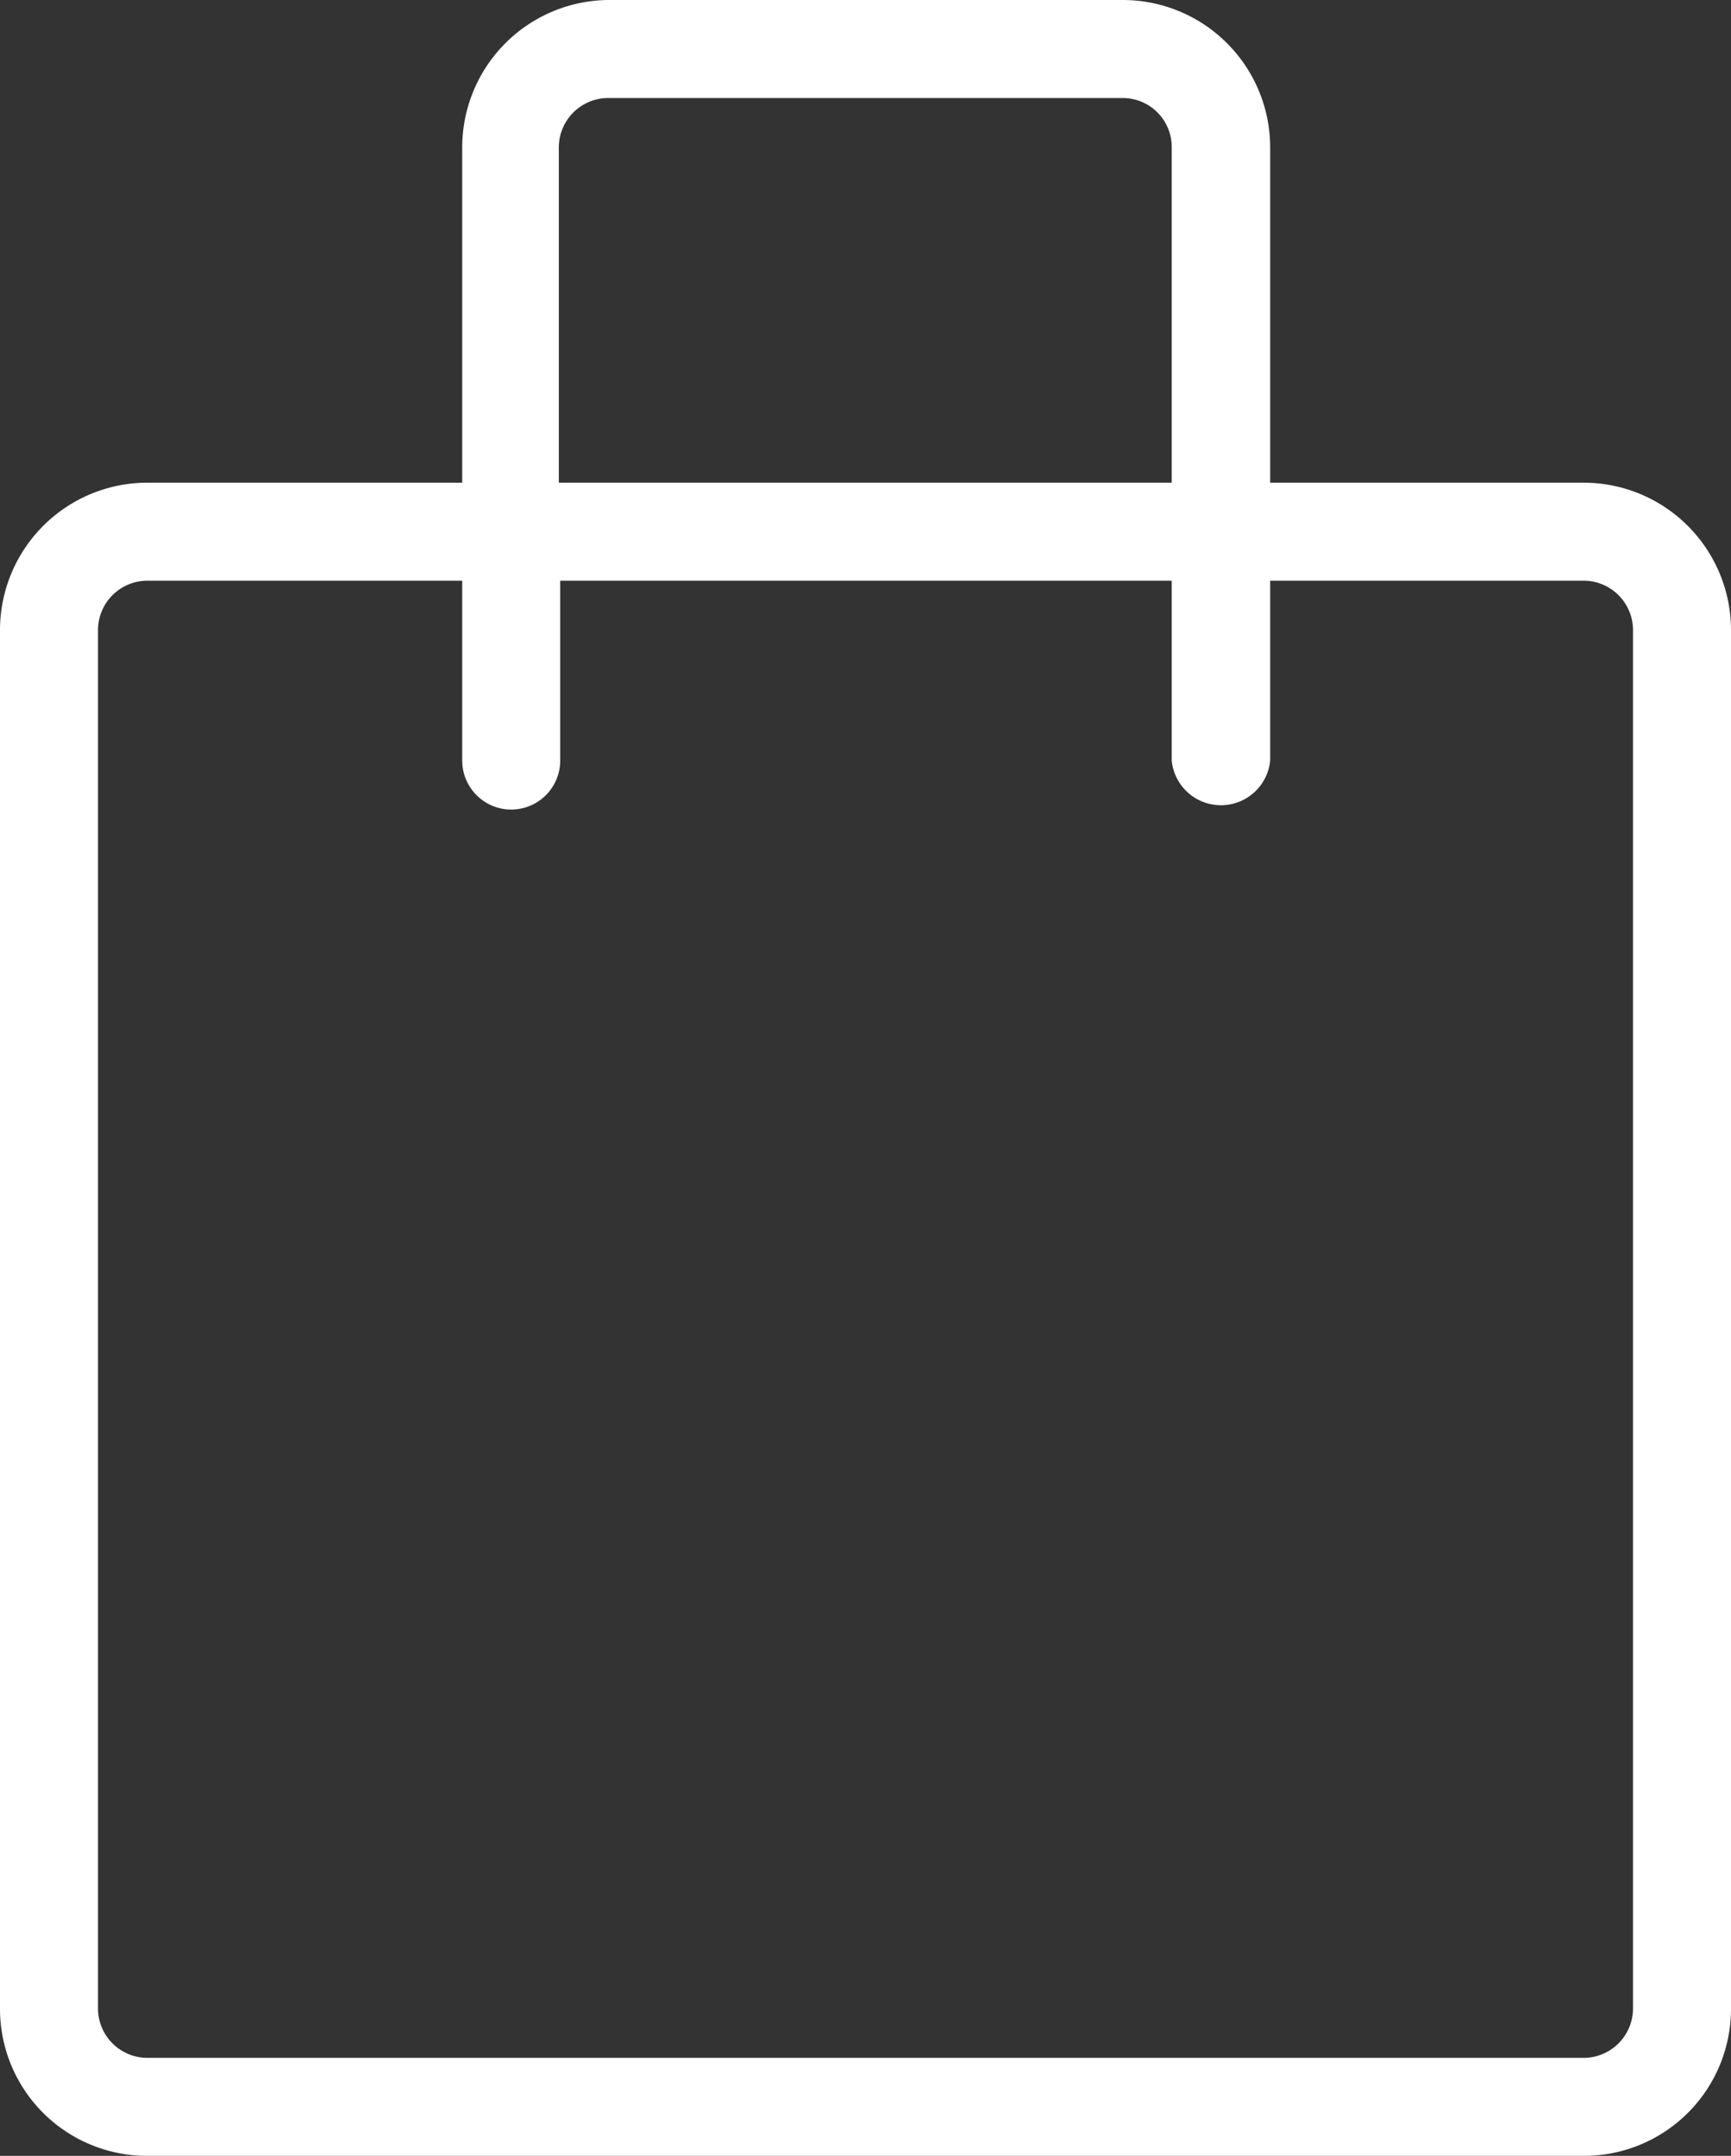 <svg xmlns="http://www.w3.org/2000/svg" viewBox="0 0 37.45 46.63"><rect x="0" y="0" width="37.45" height="46.63" fill="#333333" stroke="none"/><defs><style>.cls-1{fill:#fff;}</style></defs><g id="Capa_2" data-name="Capa 2"><g id="Capa_1-2" data-name="Capa 1"><path class="cls-1" d="M34.27,10.44H27.48V3.18A3.19,3.19,0,0,0,24.29,0H13.15A3.19,3.19,0,0,0,10,3.18v7.26H3.18A3.19,3.19,0,0,0,0,13.62V43.45a3.18,3.18,0,0,0,3.18,3.18H34.27a3.18,3.18,0,0,0,3.18-3.18V13.62A3.19,3.19,0,0,0,34.27,10.44ZM12.09,3.18a1.07,1.07,0,0,1,1.06-1.06H24.29a1.06,1.06,0,0,1,1.06,1.06v7.26H12.09ZM35.33,43.45a1.07,1.07,0,0,1-1.06,1.06H3.18a1.07,1.07,0,0,1-1.06-1.06V13.62a1.07,1.07,0,0,1,1.06-1.06H10v3.89a1.06,1.06,0,1,0,2.12,0V12.56H25.35v3.89a1.07,1.07,0,0,0,2.13,0V12.56h6.79a1.07,1.07,0,0,1,1.06,1.06Z"/></g></g></svg>